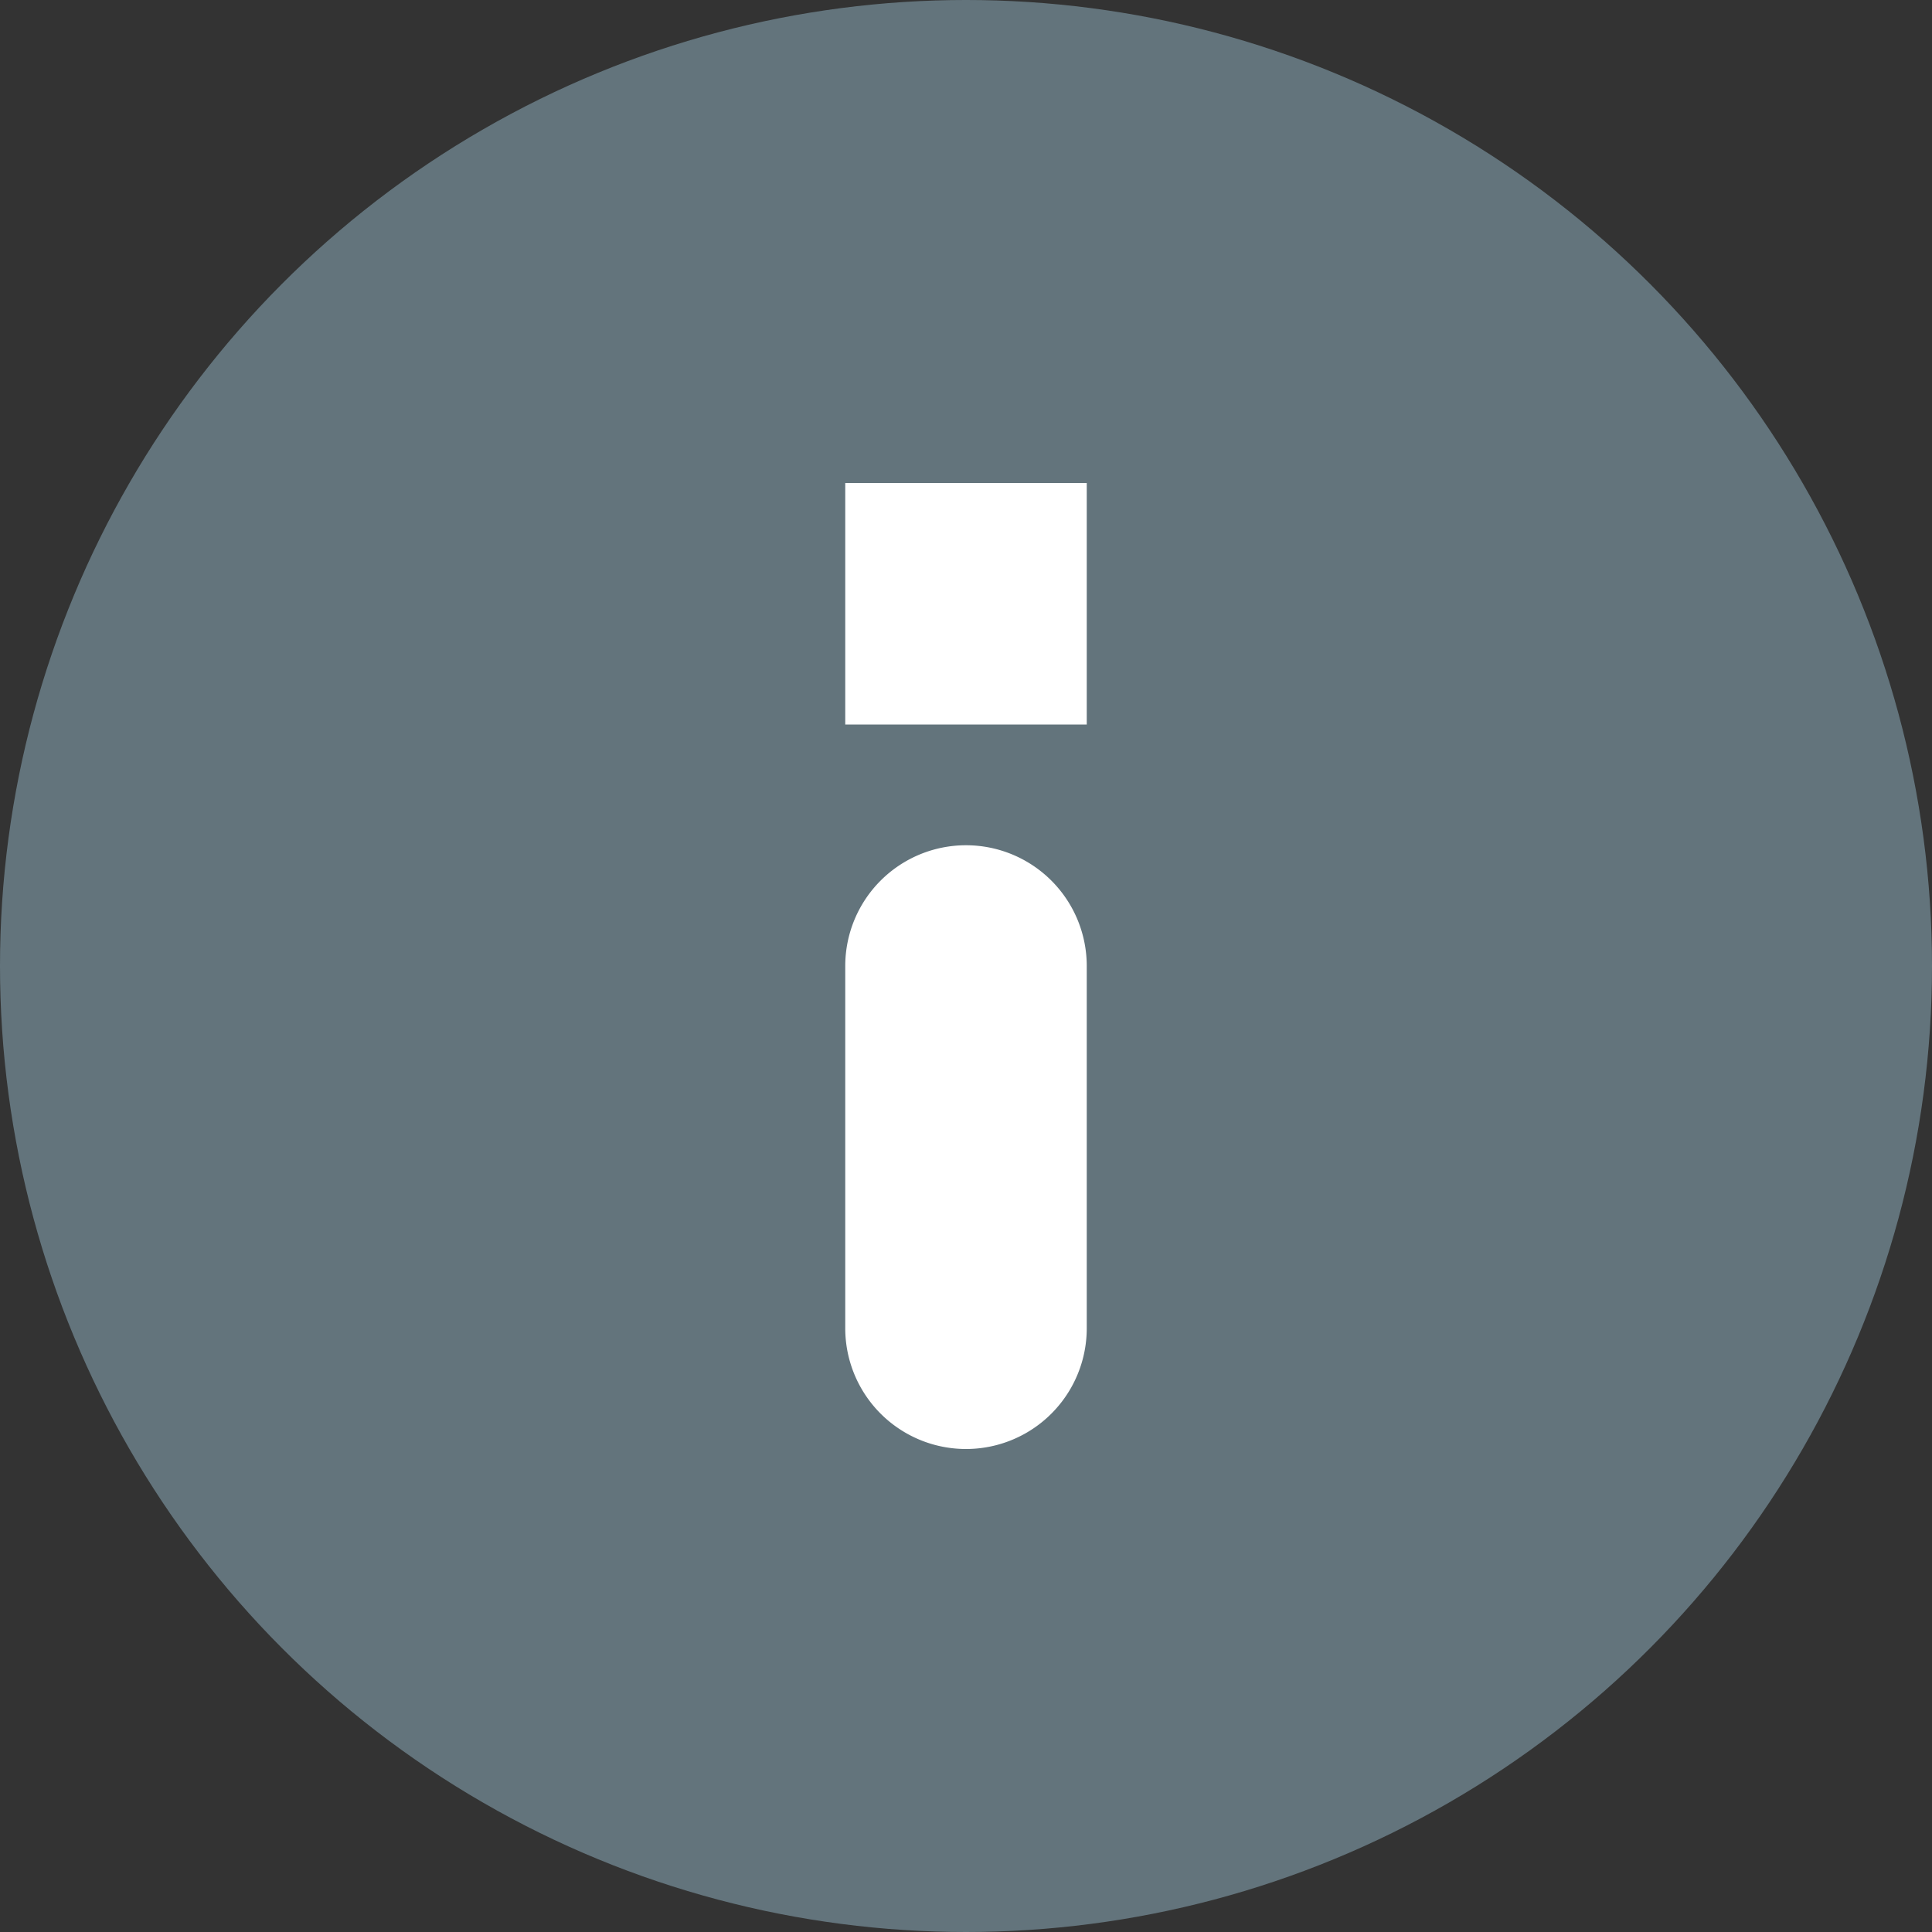 <svg xmlns="http://www.w3.org/2000/svg" width="16" height="16" viewBox="0 0 16 16">
    <rect x="0" y="0" width="16" height="16" fill="#333333" stroke="none"/>
    <g fill="none" fill-rule="nonzero">
        <circle cx="8" cy="8" r="8" fill="#78909C" opacity=".7"/>
        <path fill="#FFF" d="M7 4h2v2H7V4zm1 3a1 1 0 0 1 1 1v3a1 1 0 0 1-2 0V8a1 1 0 0 1 1-1z"/>
    </g>
</svg>
